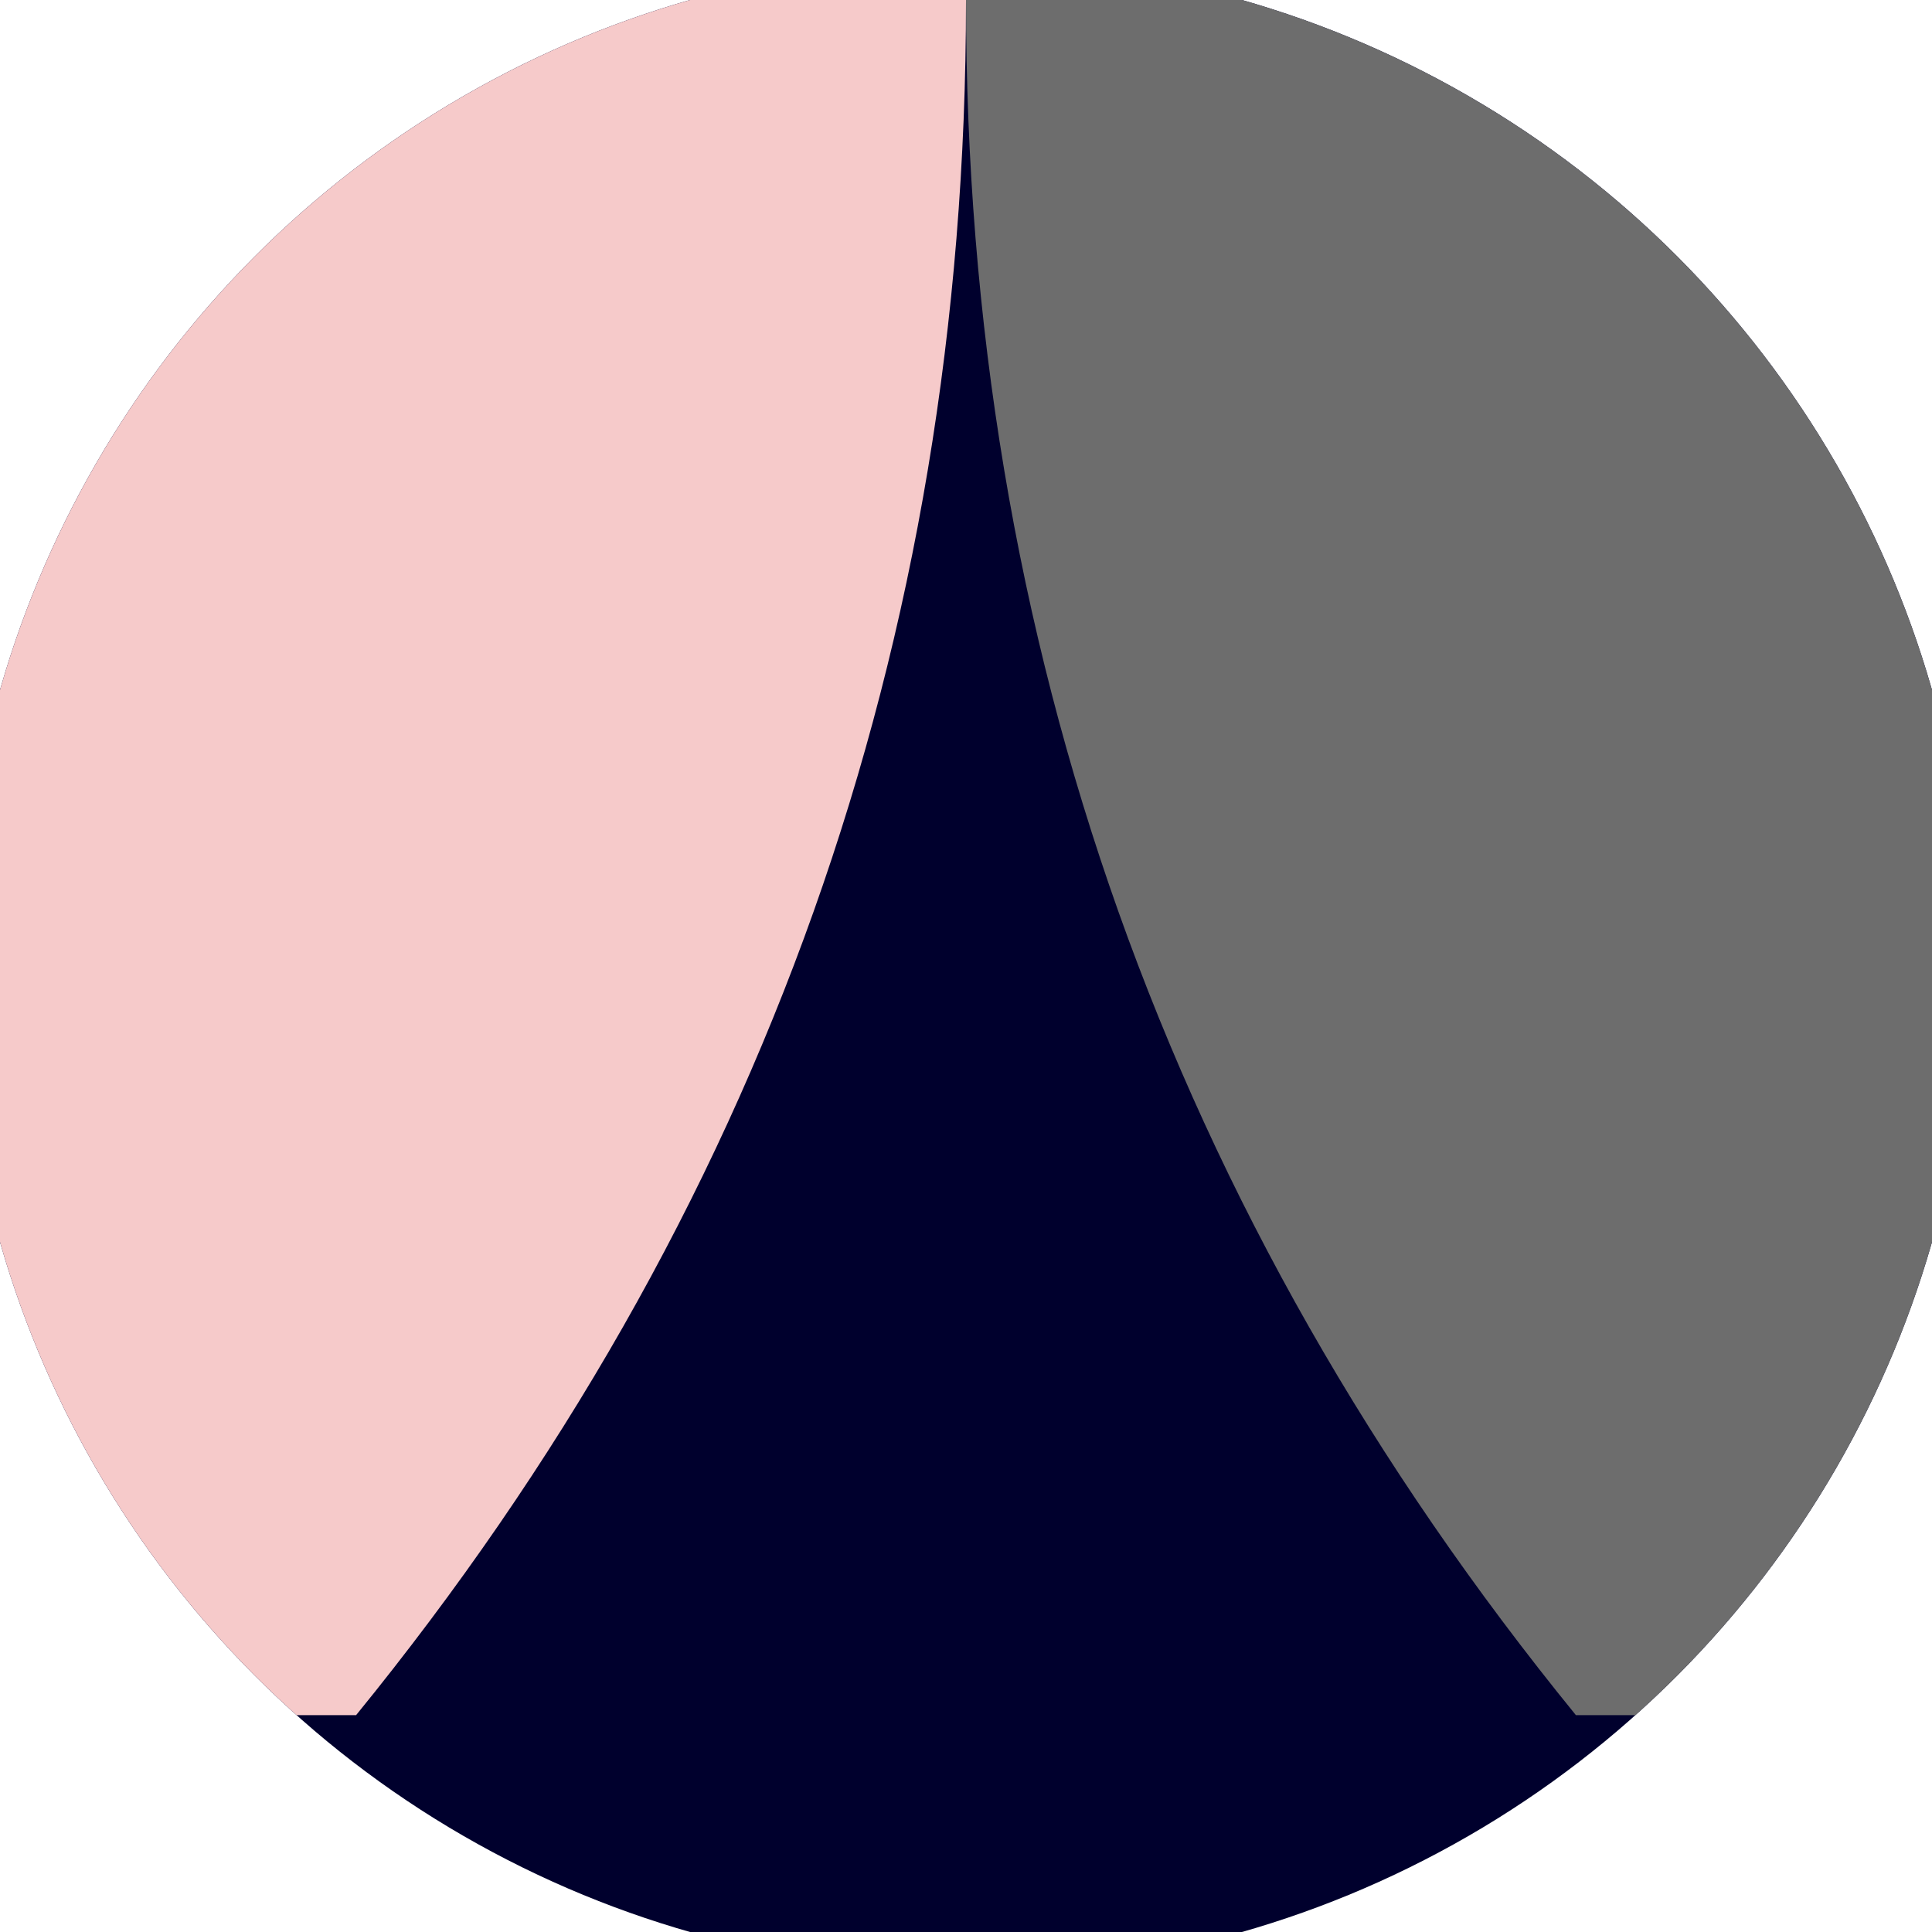 <svg xmlns="http://www.w3.org/2000/svg" width="128" height="128" viewBox="0 0 100 100" shape-rendering="geometricPrecision">
                            <defs>
                                <clipPath id="clip">
                                    <circle cx="50" cy="50" r="52" />
                                    <!--<rect x="0" y="0" width="100" height="100"/>-->
                                </clipPath>
                            </defs>
                            <g transform="rotate(0 50 50)">
                            <rect x="0" y="0" width="100" height="100" fill="#00002d" clip-path="url(#clip)"/><path d="M 50 0 Q 50 50 81.568 88.775 H 100 V 0 H 50 Z" fill="#6d6d6d" clip-path="url(#clip)"/><path d="M 50 0 Q 50 50 18.432 88.775 H 0 V 0 H 50 Z" fill="#f6caca" clip-path="url(#clip)"/></g></svg>